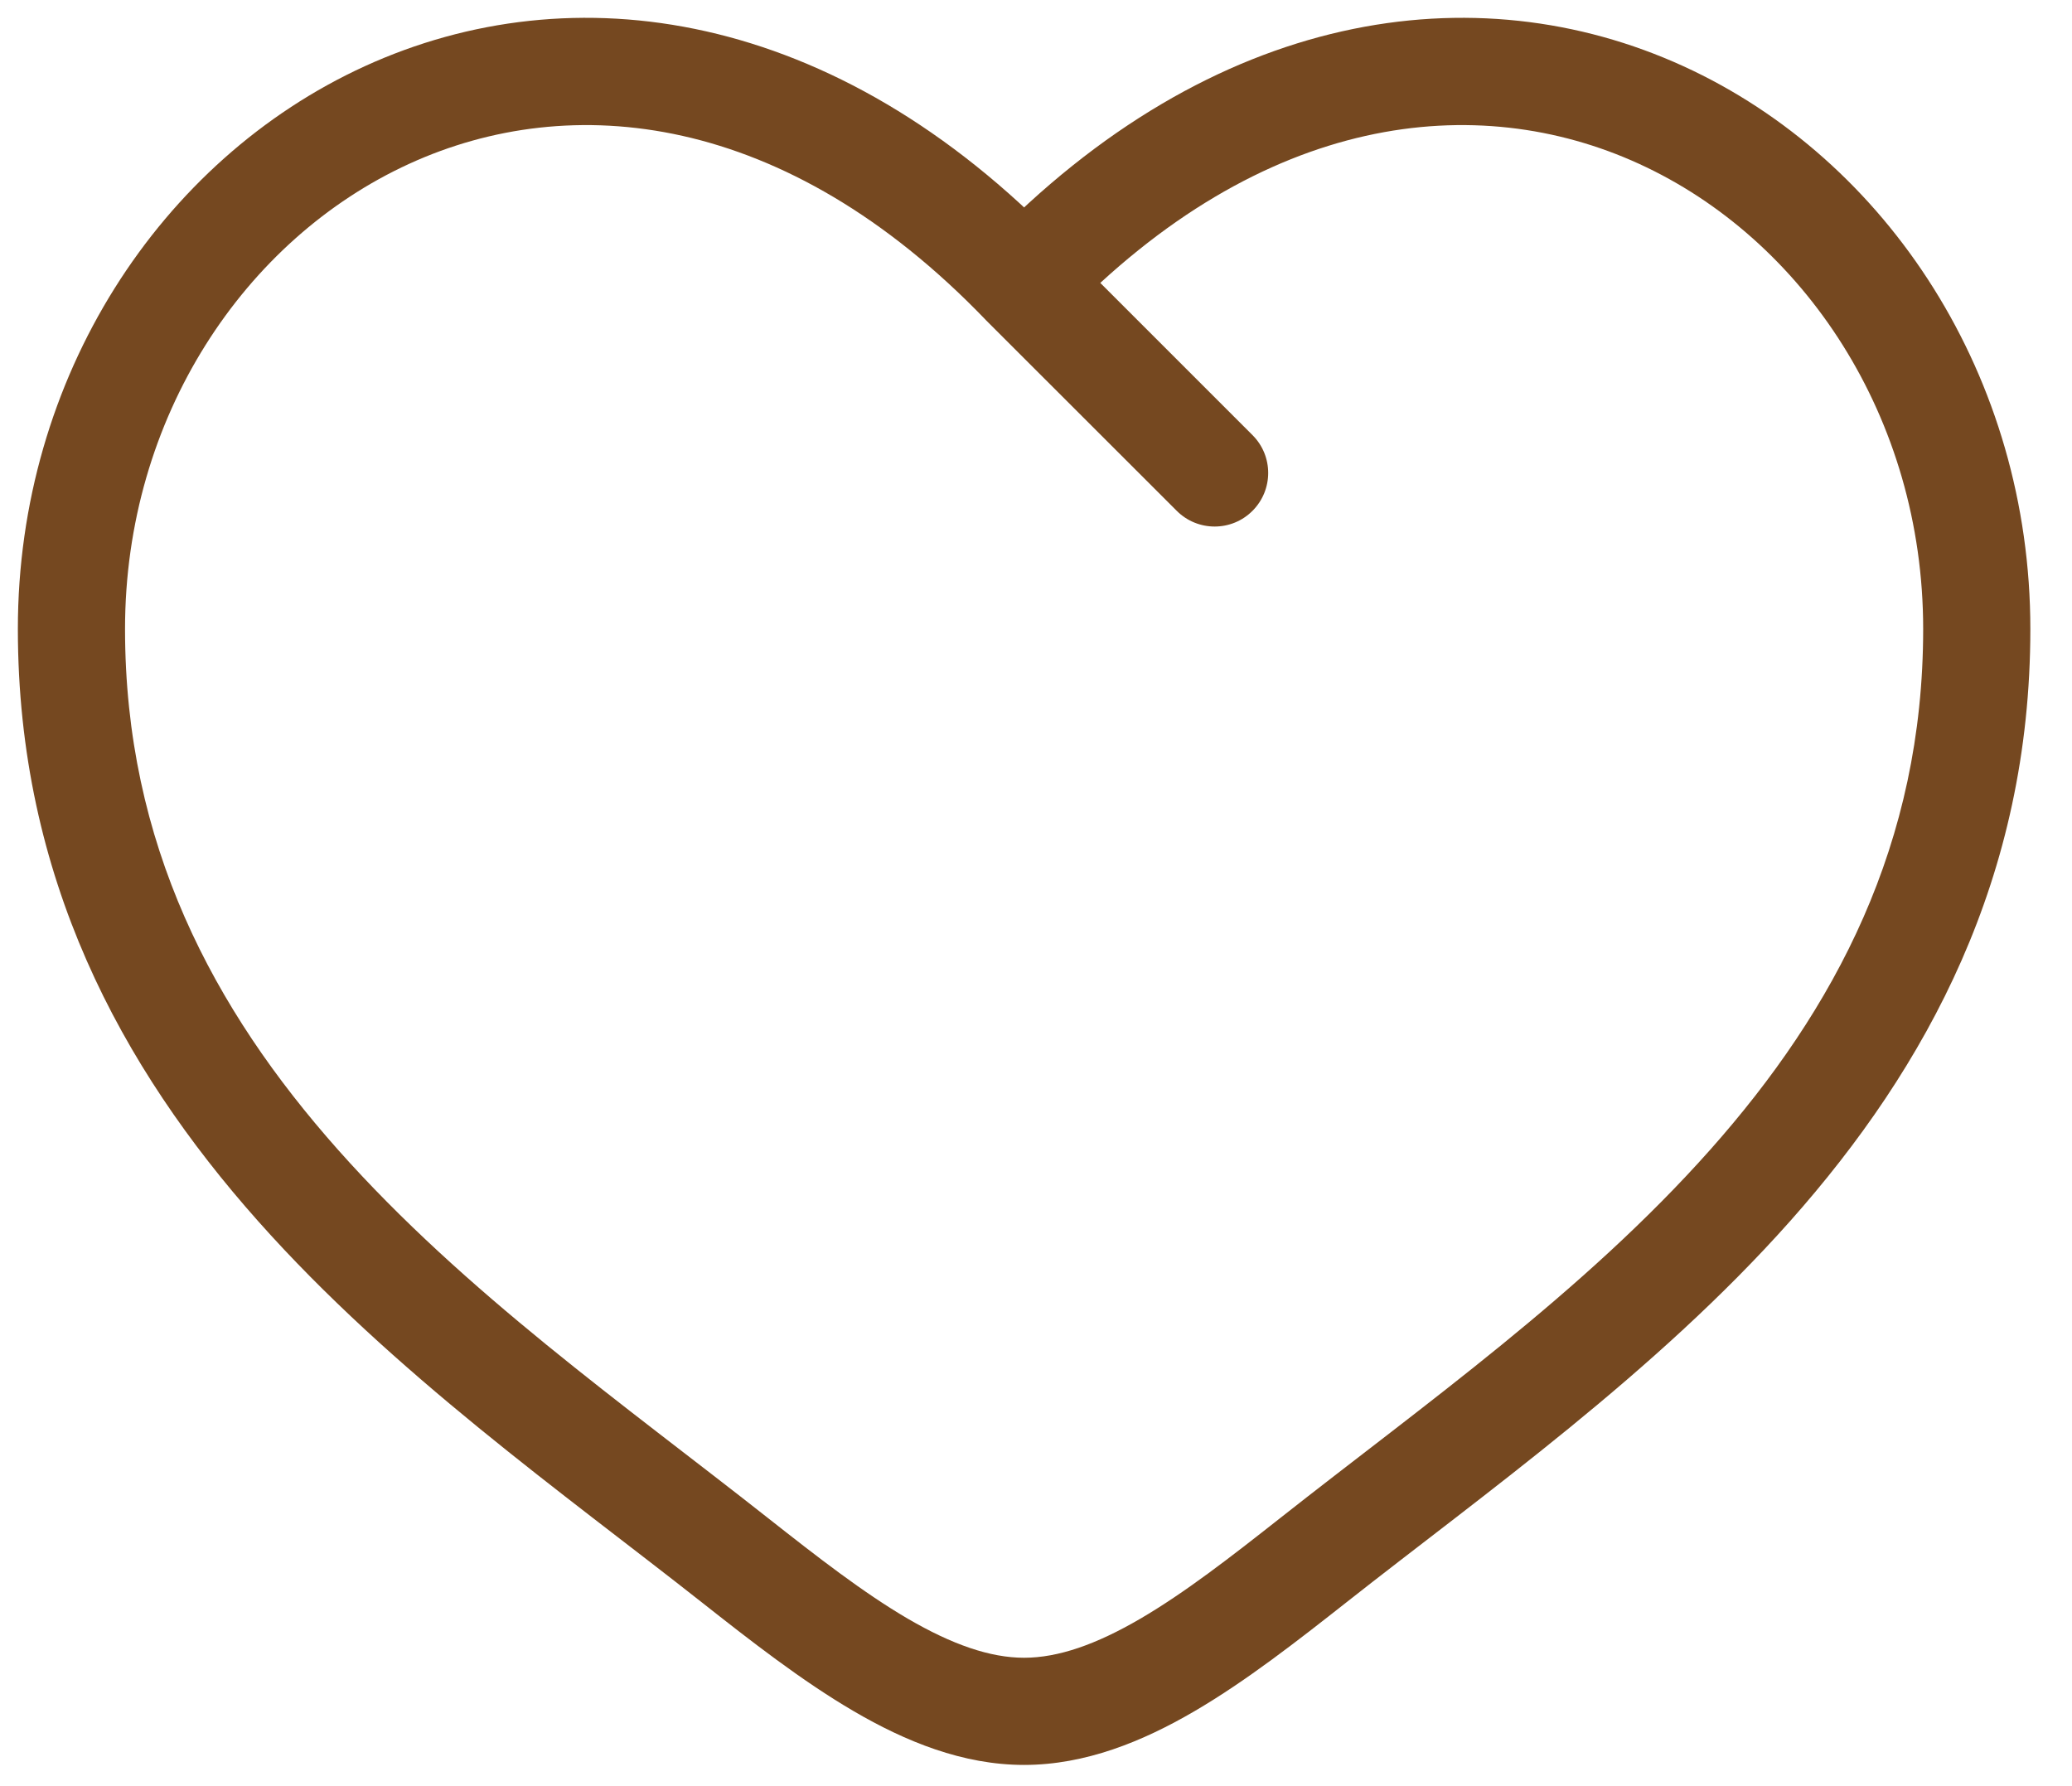 <?xml version="1.0" encoding="utf-8"?>
<svg xmlns="http://www.w3.org/2000/svg" fill="none" height="100%" overflow="visible" preserveAspectRatio="none" style="display: block;" viewBox="0 0 29 25" width="100%">
<path d="M10.282 21.835L10.747 21.246L10.282 21.835ZM14.333 3.954L13.793 4.474C13.796 4.478 13.8 4.481 13.803 4.485L14.333 3.954ZM18.384 21.835L18.849 22.424L18.384 21.835ZM16.47 7.15C16.763 7.443 17.238 7.443 17.53 7.15C17.823 6.857 17.823 6.382 17.53 6.09L17 6.62L16.47 7.15ZM10.282 21.835L10.747 21.246C8.741 19.664 6.503 18.088 4.731 16.093C2.984 14.126 1.75 11.811 1.75 8.803H1H0.25C0.25 12.279 1.695 14.934 3.609 17.088C5.497 19.215 7.901 20.912 9.818 22.424L10.282 21.835ZM1 8.803H1.75C1.75 5.842 3.424 3.345 5.729 2.292C7.986 1.26 10.985 1.557 13.793 4.474L14.333 3.954L14.874 3.434C11.682 0.118 8.014 -0.402 5.105 0.927C2.243 2.236 0.25 5.28 0.25 8.803H1ZM10.282 21.835L9.818 22.424C10.503 22.964 11.223 23.527 11.949 23.951C12.674 24.375 13.476 24.703 14.333 24.703V23.953V23.203C13.857 23.203 13.326 23.018 12.705 22.656C12.085 22.293 11.446 21.797 10.747 21.246L10.282 21.835ZM18.384 21.835L18.849 22.424C20.766 20.912 23.169 19.215 25.058 17.088C26.971 14.934 28.417 12.279 28.417 8.803H27.667H26.917C26.917 11.811 25.683 14.126 23.936 16.093C22.164 18.088 19.926 19.664 17.92 21.246L18.384 21.835ZM27.667 8.803H28.417C28.417 5.28 26.424 2.236 23.562 0.927C20.653 -0.402 16.985 0.118 13.793 3.434L14.333 3.954L14.874 4.474C17.682 1.557 20.681 1.26 22.938 2.292C25.243 3.345 26.917 5.842 26.917 8.803H27.667ZM18.384 21.835L17.92 21.246C17.221 21.797 16.582 22.293 15.961 22.656C15.341 23.018 14.81 23.203 14.333 23.203V23.953V24.703C15.19 24.703 15.993 24.375 16.718 23.951C17.444 23.527 18.163 22.964 18.849 22.424L18.384 21.835ZM14.333 3.954L13.803 4.485L16.47 7.15L17 6.62L17.53 6.09L14.864 3.424L14.333 3.954Z" fill="#754820" id="Vector"/>
</svg>